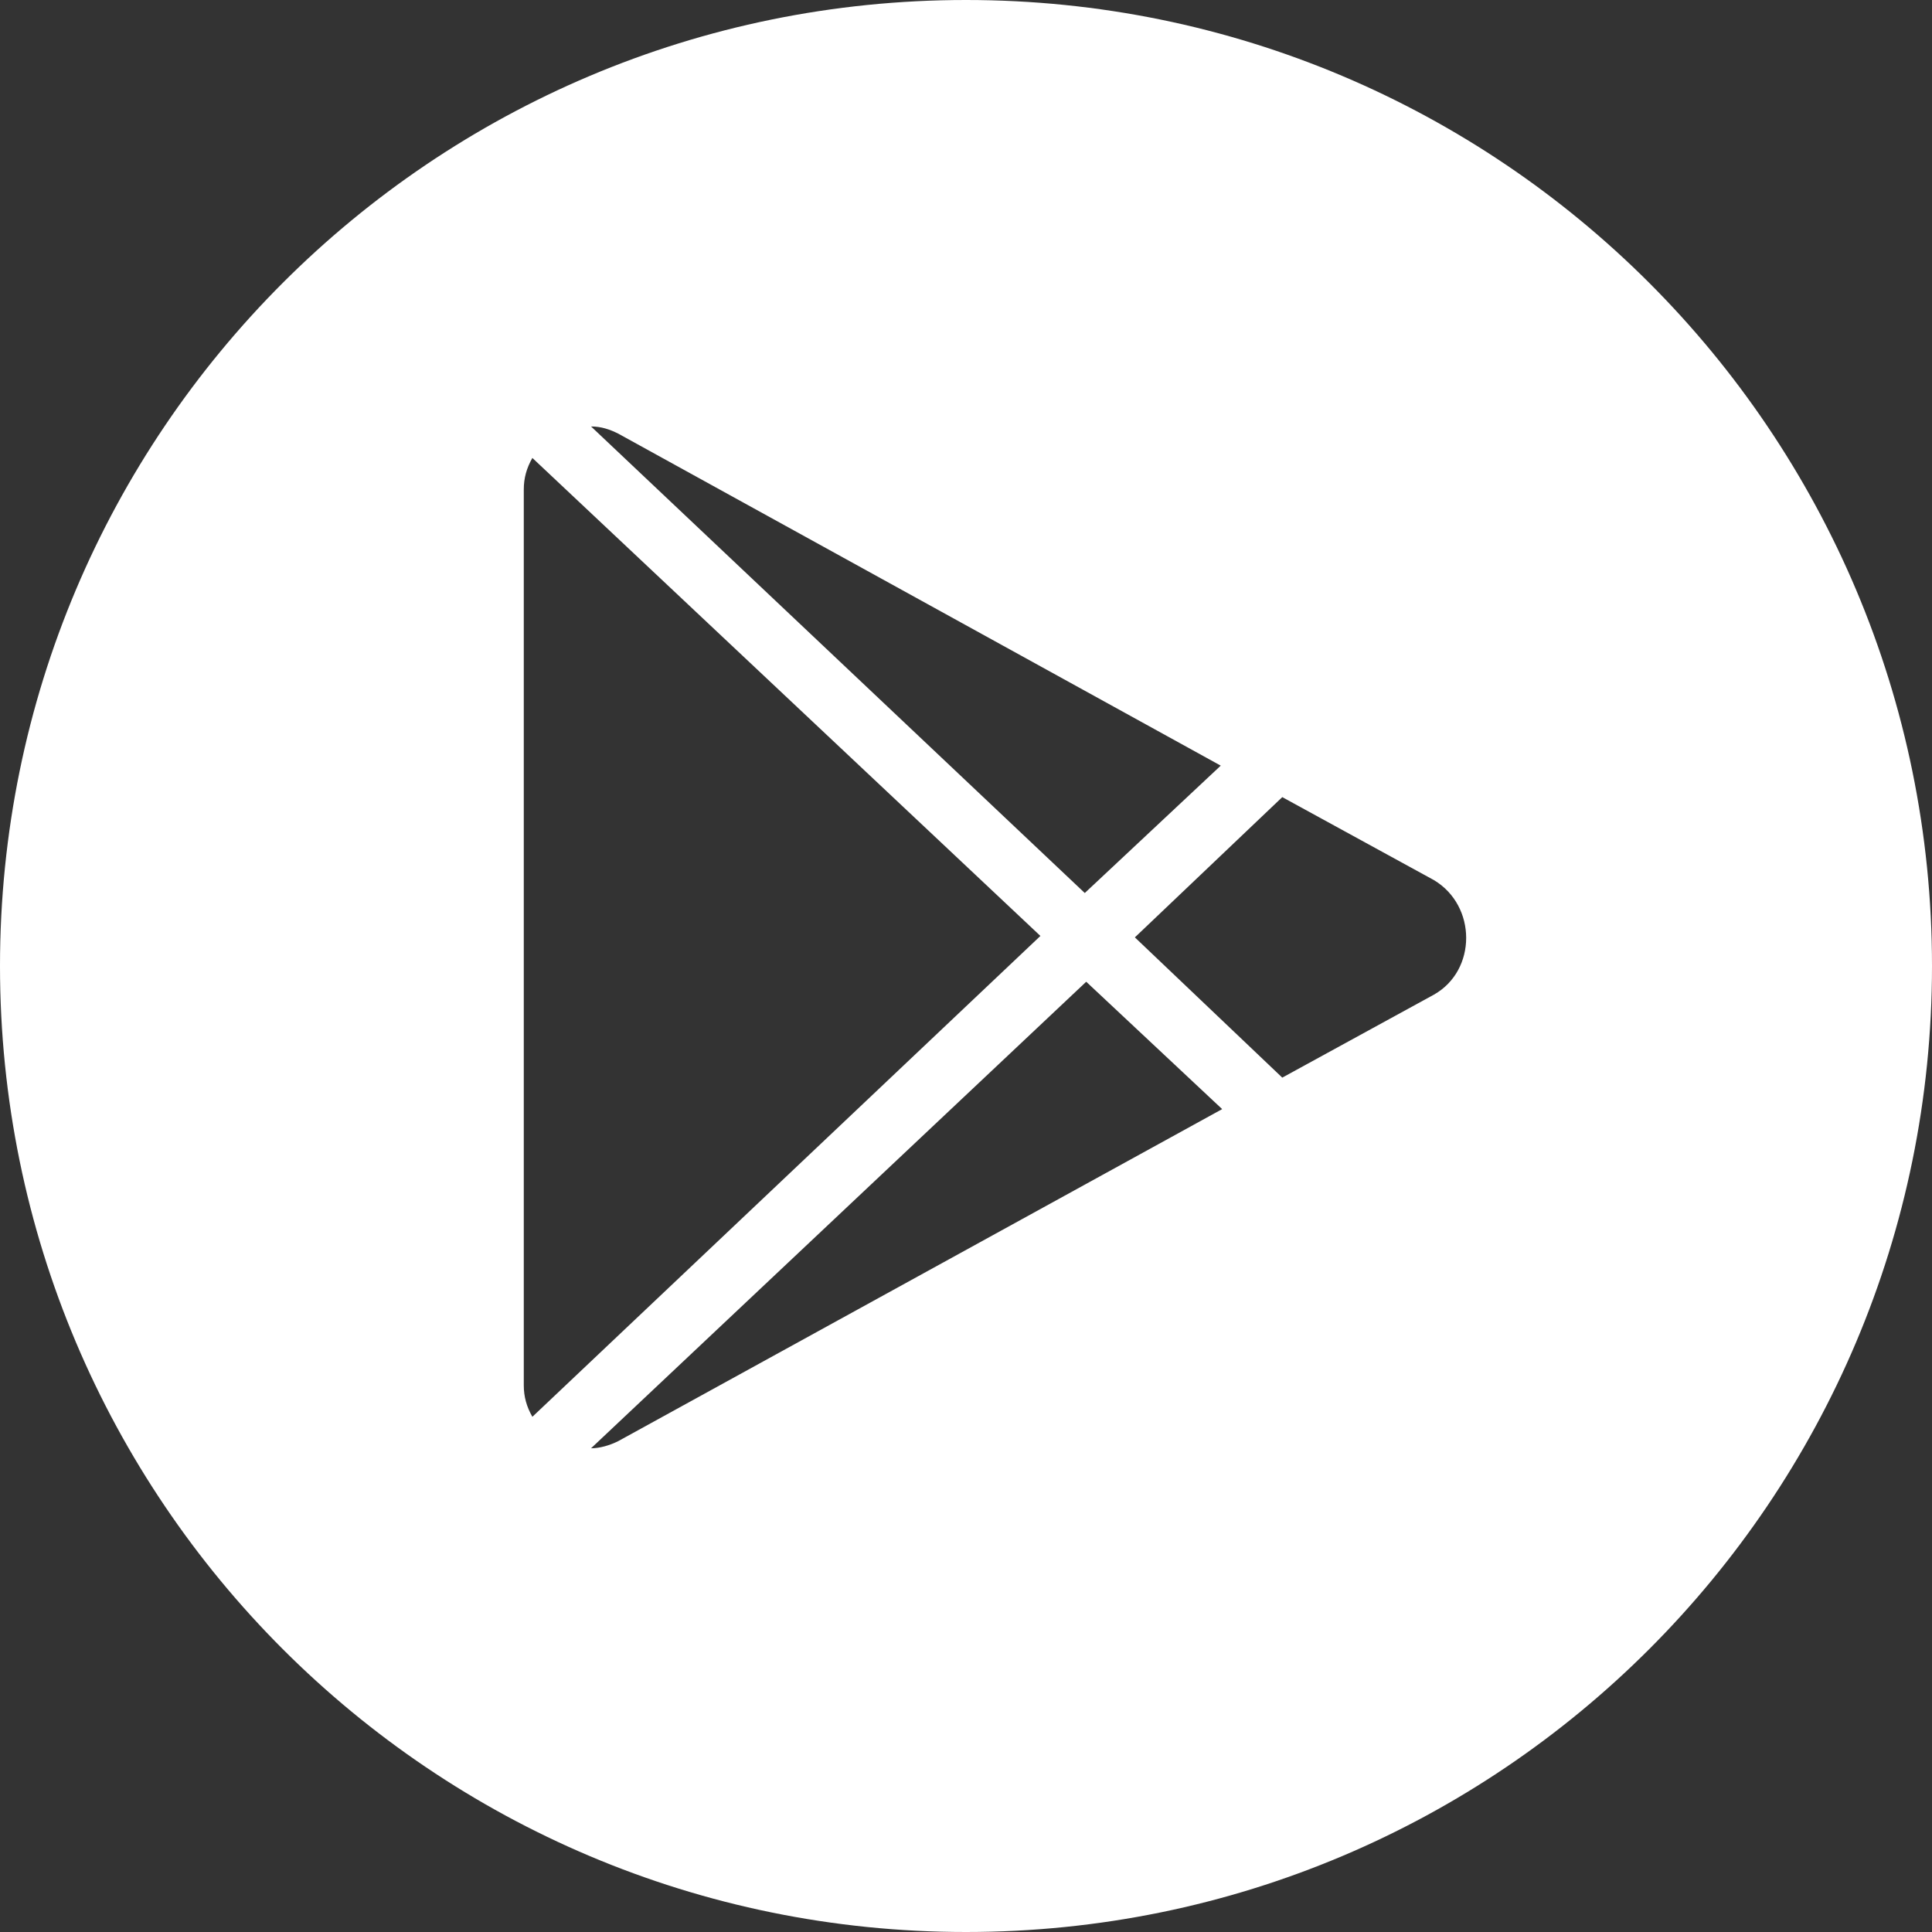 <?xml version="1.0" encoding="utf-8"?>
<!-- Generator: Adobe Illustrator 27.7.0, SVG Export Plug-In . SVG Version: 6.00 Build 0)  -->
<svg version="1.1" xmlns="http://www.w3.org/2000/svg" xmlns:xlink="http://www.w3.org/1999/xlink" x="0px" y="0px"
	 viewBox="0 0 135 135" style="enable-background:new 0 0 135 135;" xml:space="preserve">
<rect x="0" y="0" width="135" height="135" fill="#333333" stroke="none"/>
<style type="text/css">
	.st0{fill:#FFFFFF;}
</style>
<g id="Background">
</g>
<g id="Graphic_Elements">
	<path class="st0" d="M67.5,0C30.2,0,0,30.2,0,67.5C0,104.8,30.2,135,67.5,135c37.3,0,67.5-30.2,67.5-67.5C135,30.2,104.8,0,67.5,0z
		 M43.2,30.3l42.1,23.2l-9.5,8.9L41.3,29.8C42,29.8,42.6,30,43.2,30.3z M36.6,96.8V34.2c0-0.8,0.2-1.5,0.6-2.2l35.5,33.4L37.2,99
		C36.8,98.3,36.6,97.6,36.6,96.8z M43.2,100.7c-0.6,0.3-1.3,0.5-1.9,0.5l34.6-32.6l9.5,8.9L43.2,100.7z M100.2,69.5l-10.6,5.8
		l-10.3-9.8l10.3-9.8l10.6,5.8C103.2,63.3,103.2,67.8,100.2,69.5z"/>
</g>
</svg>
